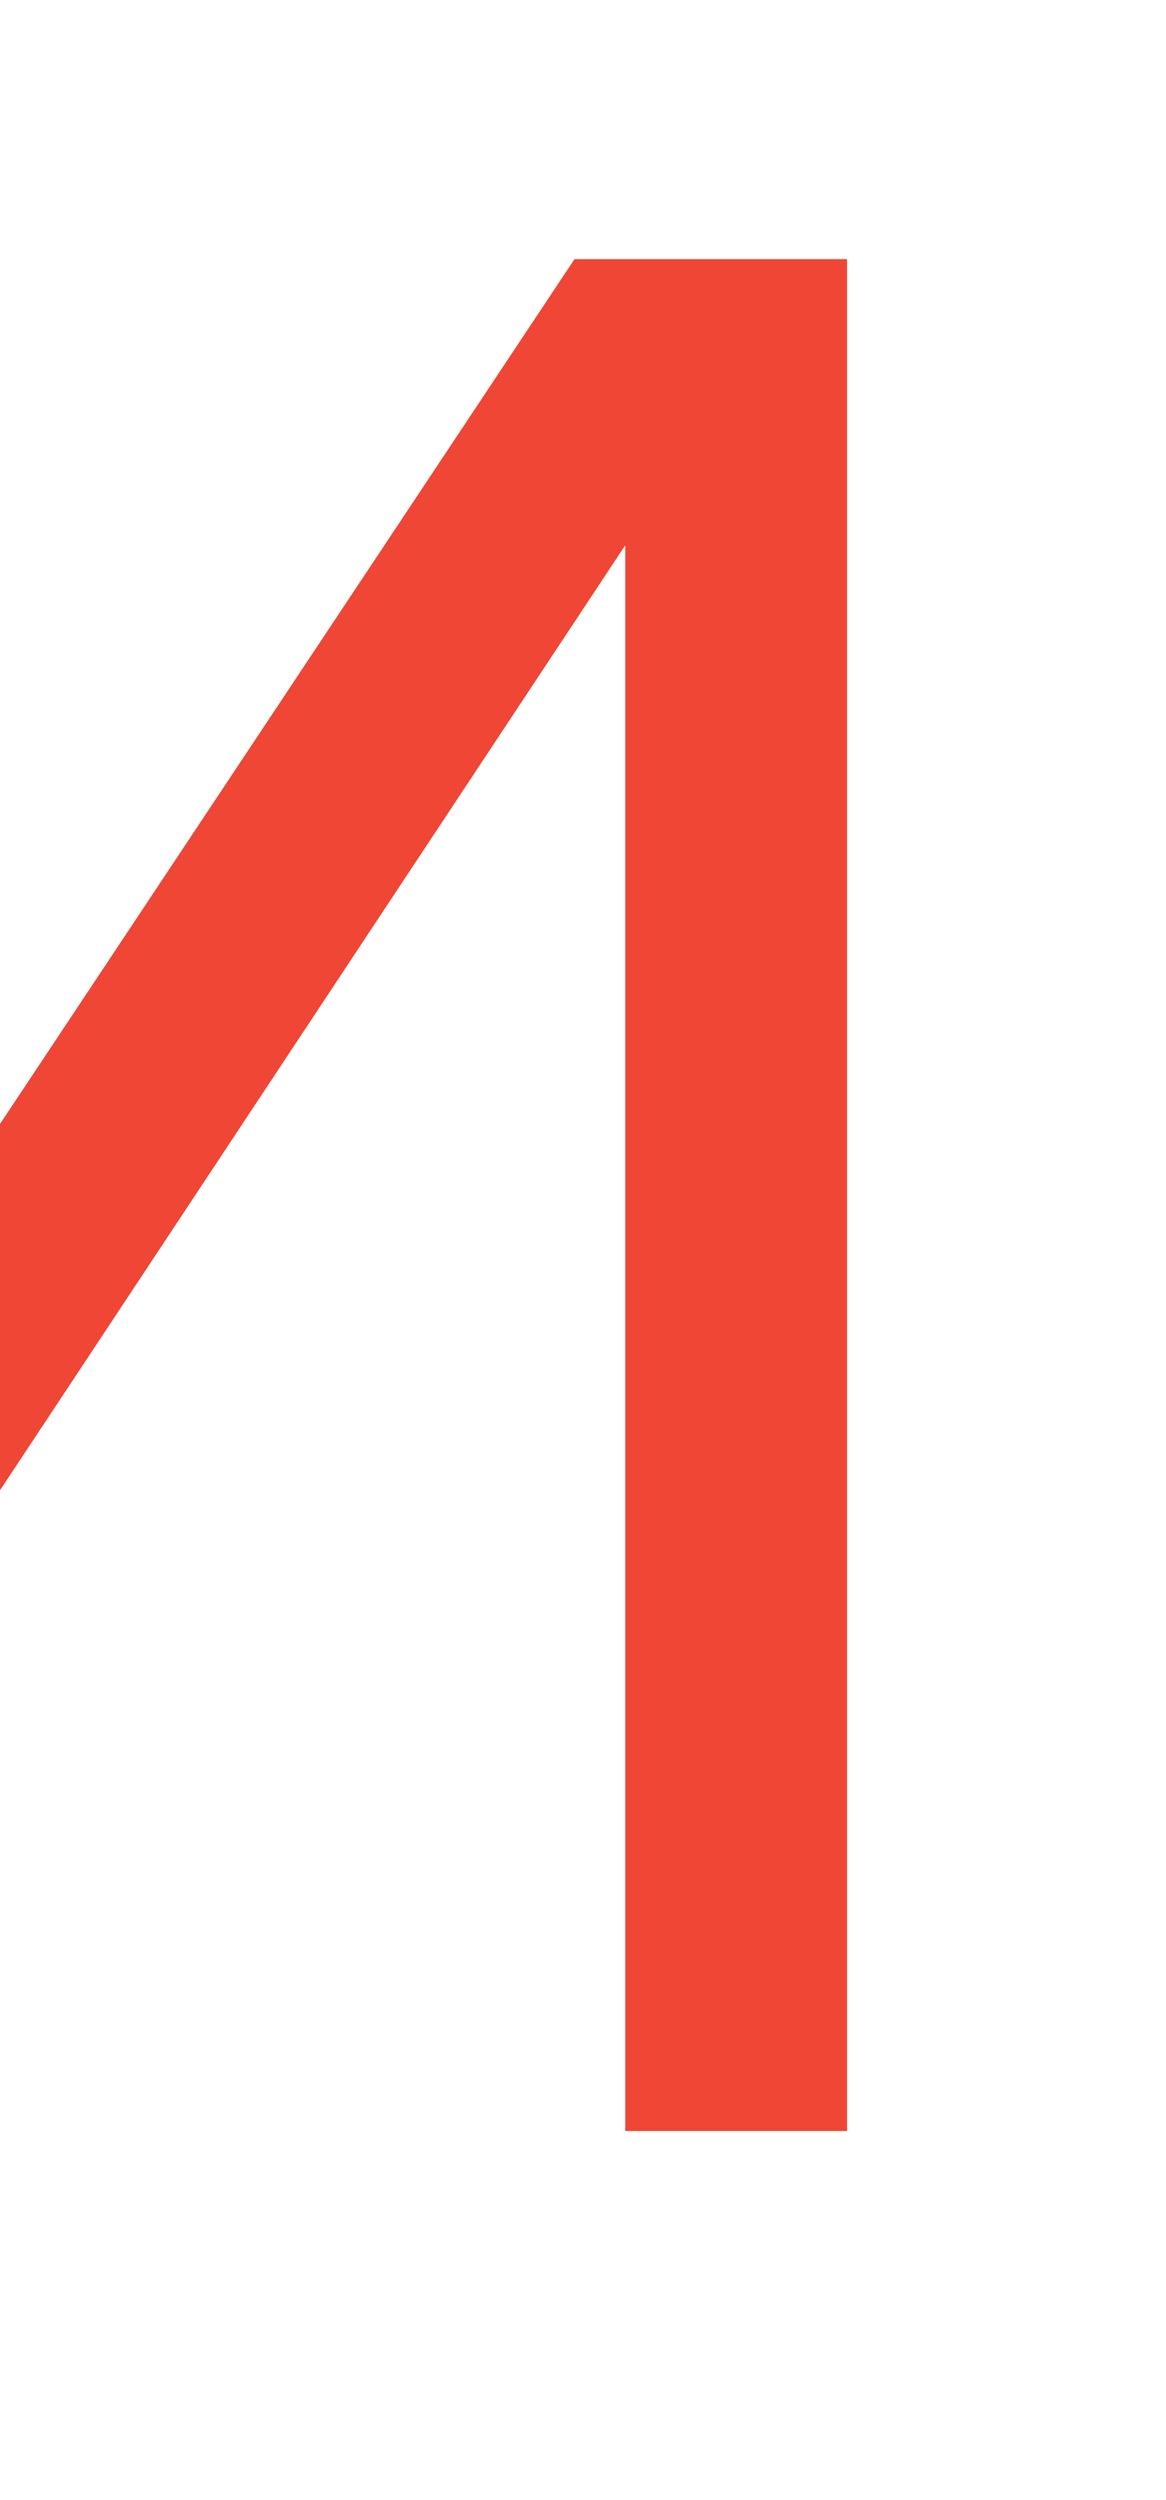 <?xml version="1.0" encoding="UTF-8"?> <svg xmlns="http://www.w3.org/2000/svg" width="98" height="210" viewBox="0 0 98 210" fill="none"> <g clip-path="url(#clip0_205_17)"> <path d="M48.283 21.769L-1.582 96.791L-51.446 21.769H-74.357V179H-55.714V45.803L-2.48 126.215H-0.683L52.551 45.803V179H71.194V21.769H48.283Z" fill="#EF4635"></path> </g> <defs> <clipPath id="clip0_205_17"> <rect width="98" height="210" fill="white"></rect> </clipPath> </defs> </svg> 
